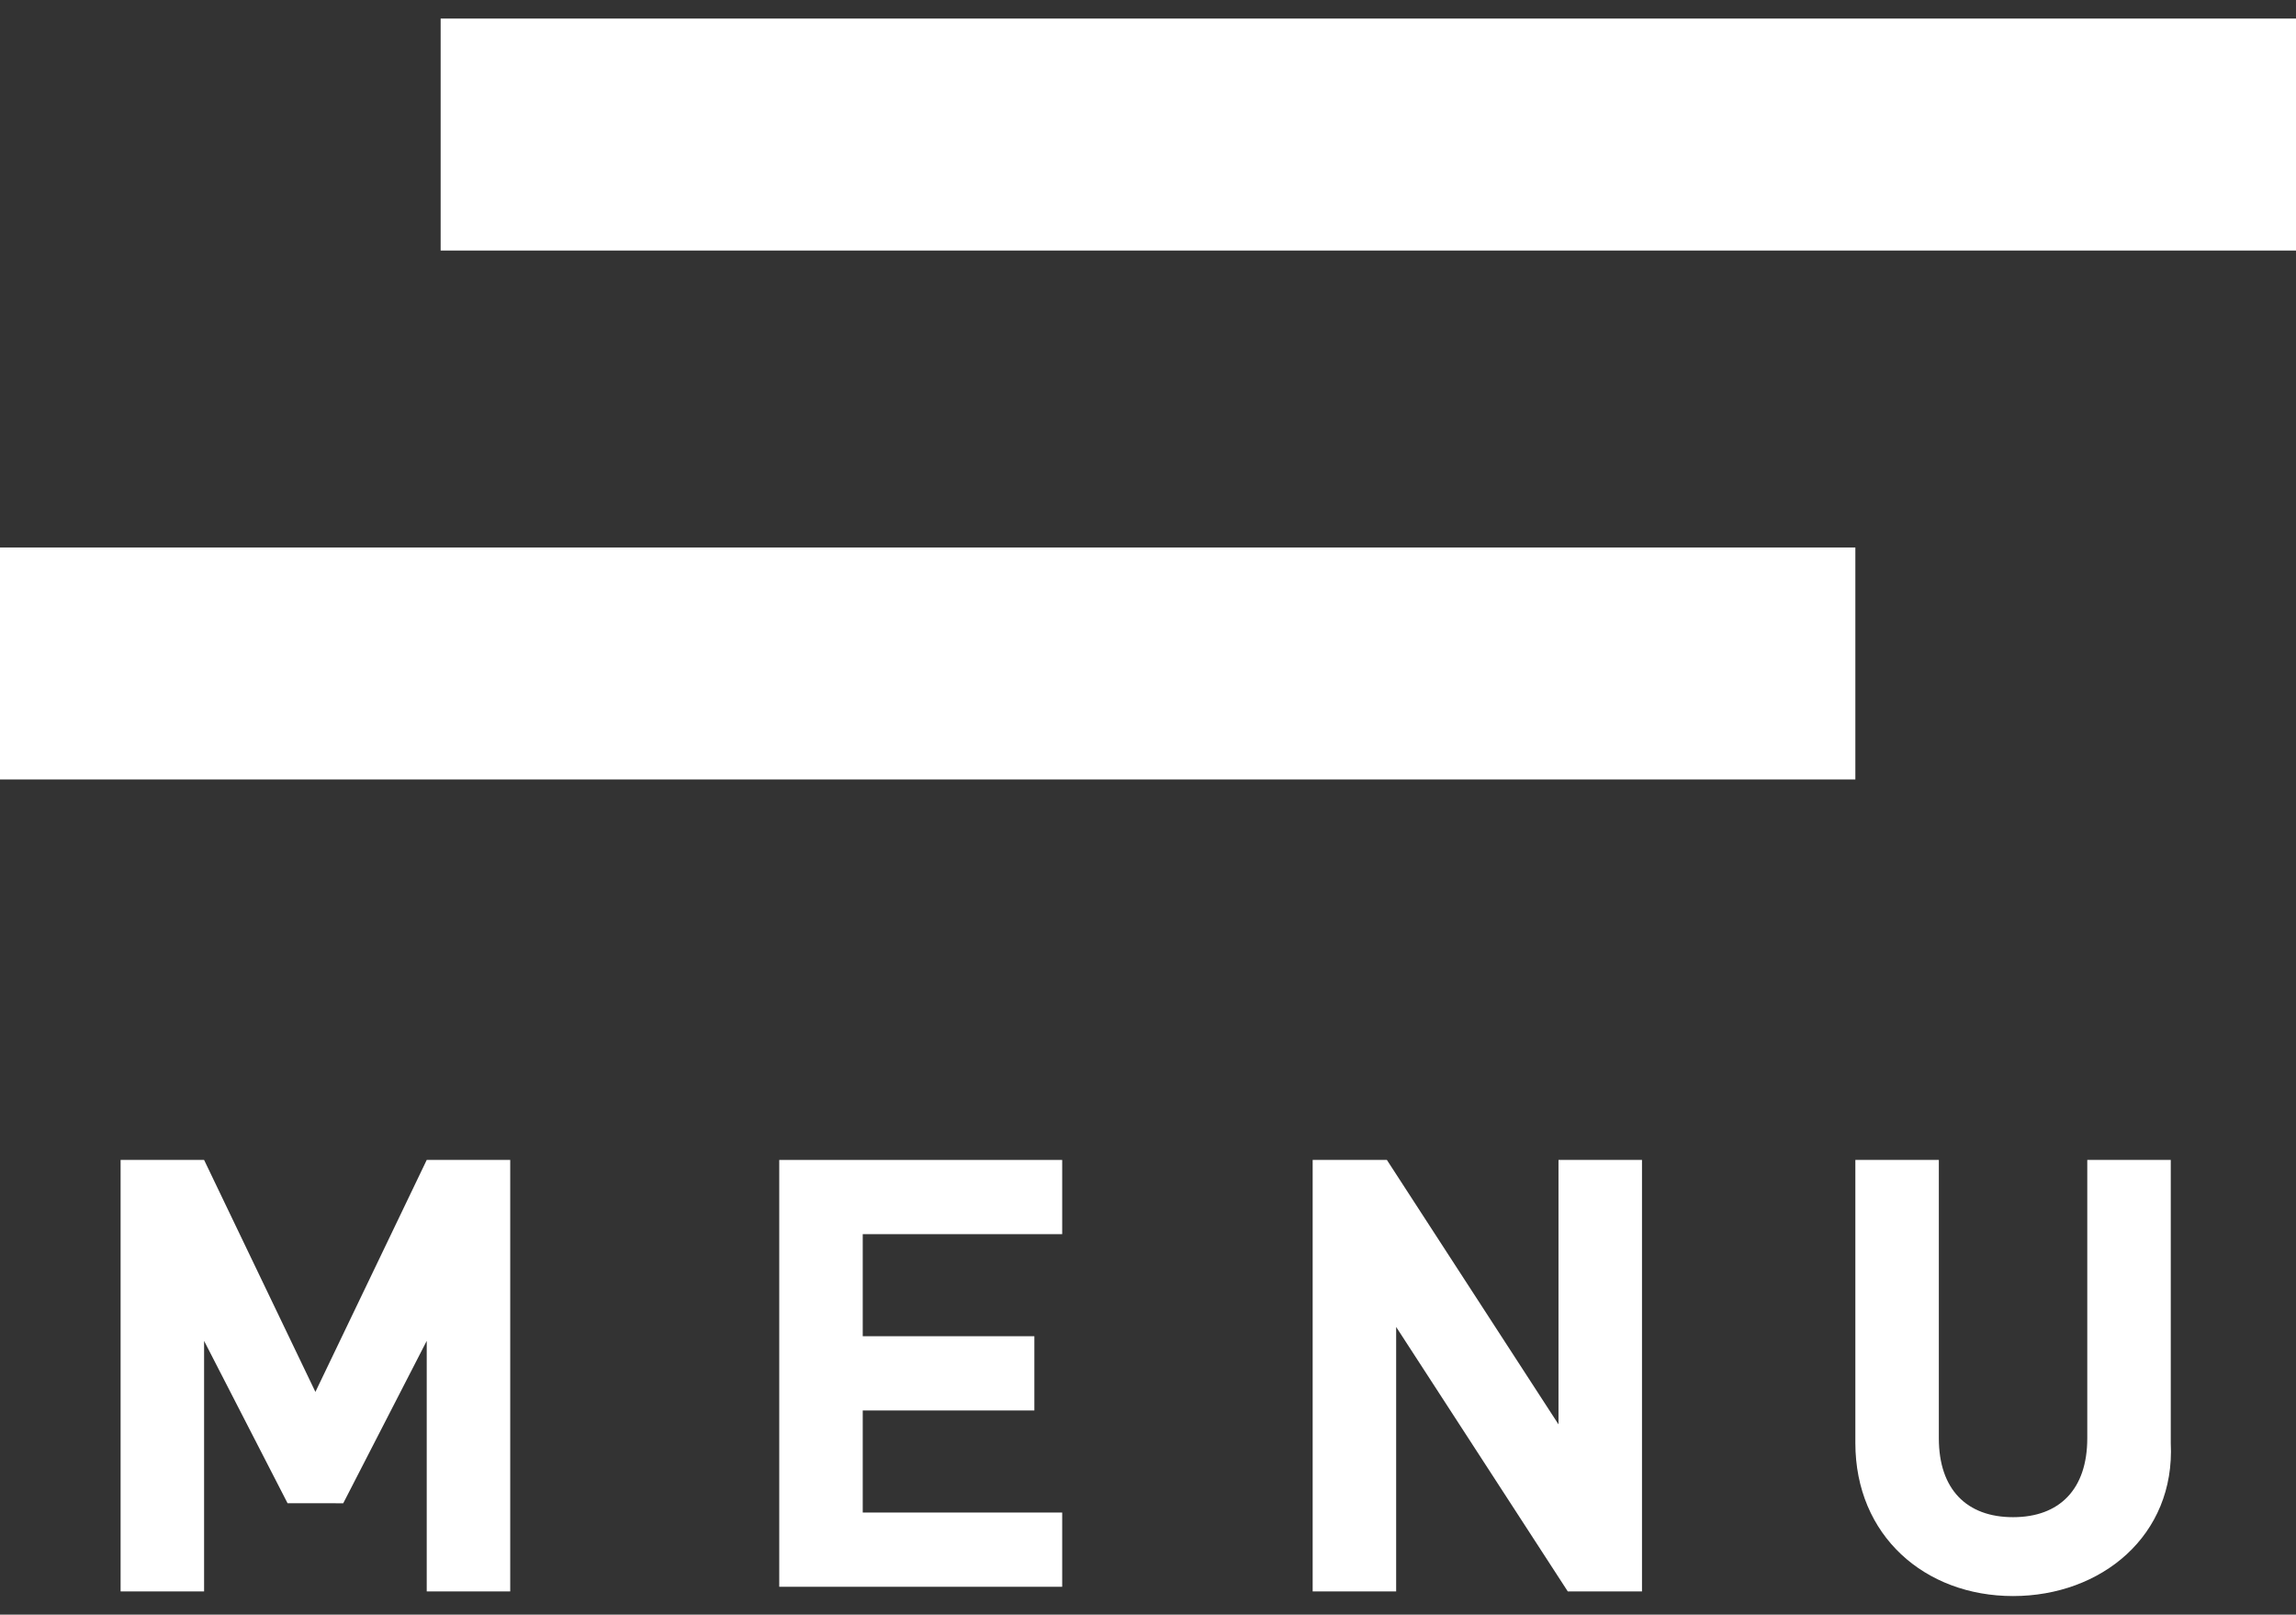 <?xml version="1.0" encoding="utf-8"?>
<!-- Generator: Adobe Illustrator 24.1.0, SVG Export Plug-In . SVG Version: 6.00 Build 0)  -->
<svg version="1.1" xmlns="http://www.w3.org/2000/svg" xmlns:xlink="http://www.w3.org/1999/xlink" x="0px" y="0px"
	 viewBox="0 0 49.5 34.8" style="enable-background:new 0 0 49.5 34.8;" xml:space="preserve">
<rect x="0" y="0" width="49.5" height="34.8" fill="#333333" stroke="none"/>
<style type="text/css">
	.st0{fill:#FFFFFF;}
</style>
<g id="レイヤー_1">
</g>
<g id="編集モード">
	<g>
		<rect x="9.5" y="0.4" class="st0" width="40" height="5"/>
		<rect y="11.8" class="st0" width="40" height="5"/>
		<g>
			<g>
				<path class="st0" d="M9.2,34.3v-5.4l-1.8,3.5H6.2l-1.8-3.5v5.4H2.6v-9.3h1.8l2.4,5l2.4-5H11v9.3H9.2z"/>
				<path class="st0" d="M16.8,34.3v-9.3h6.1v1.6h-4.3v2.2h3.7v1.6h-3.7v2.2h4.3v1.6H16.8z"/>
				<path class="st0" d="M33.8,34.3l-3.7-5.7v5.7h-1.8v-9.3h1.6l3.7,5.7v-5.7h1.8v9.3H33.8z"/>
				<path class="st0" d="M43.4,34.4c-1.9,0-3.4-1.3-3.4-3.3v-6.1h1.8v6c0,1.1,0.6,1.7,1.6,1.7c1,0,1.6-0.6,1.6-1.7v-6h1.8v6.1
					C46.9,33.1,45.3,34.4,43.4,34.4z"/>
			</g>
		</g>
	</g>
</g>
</svg>
